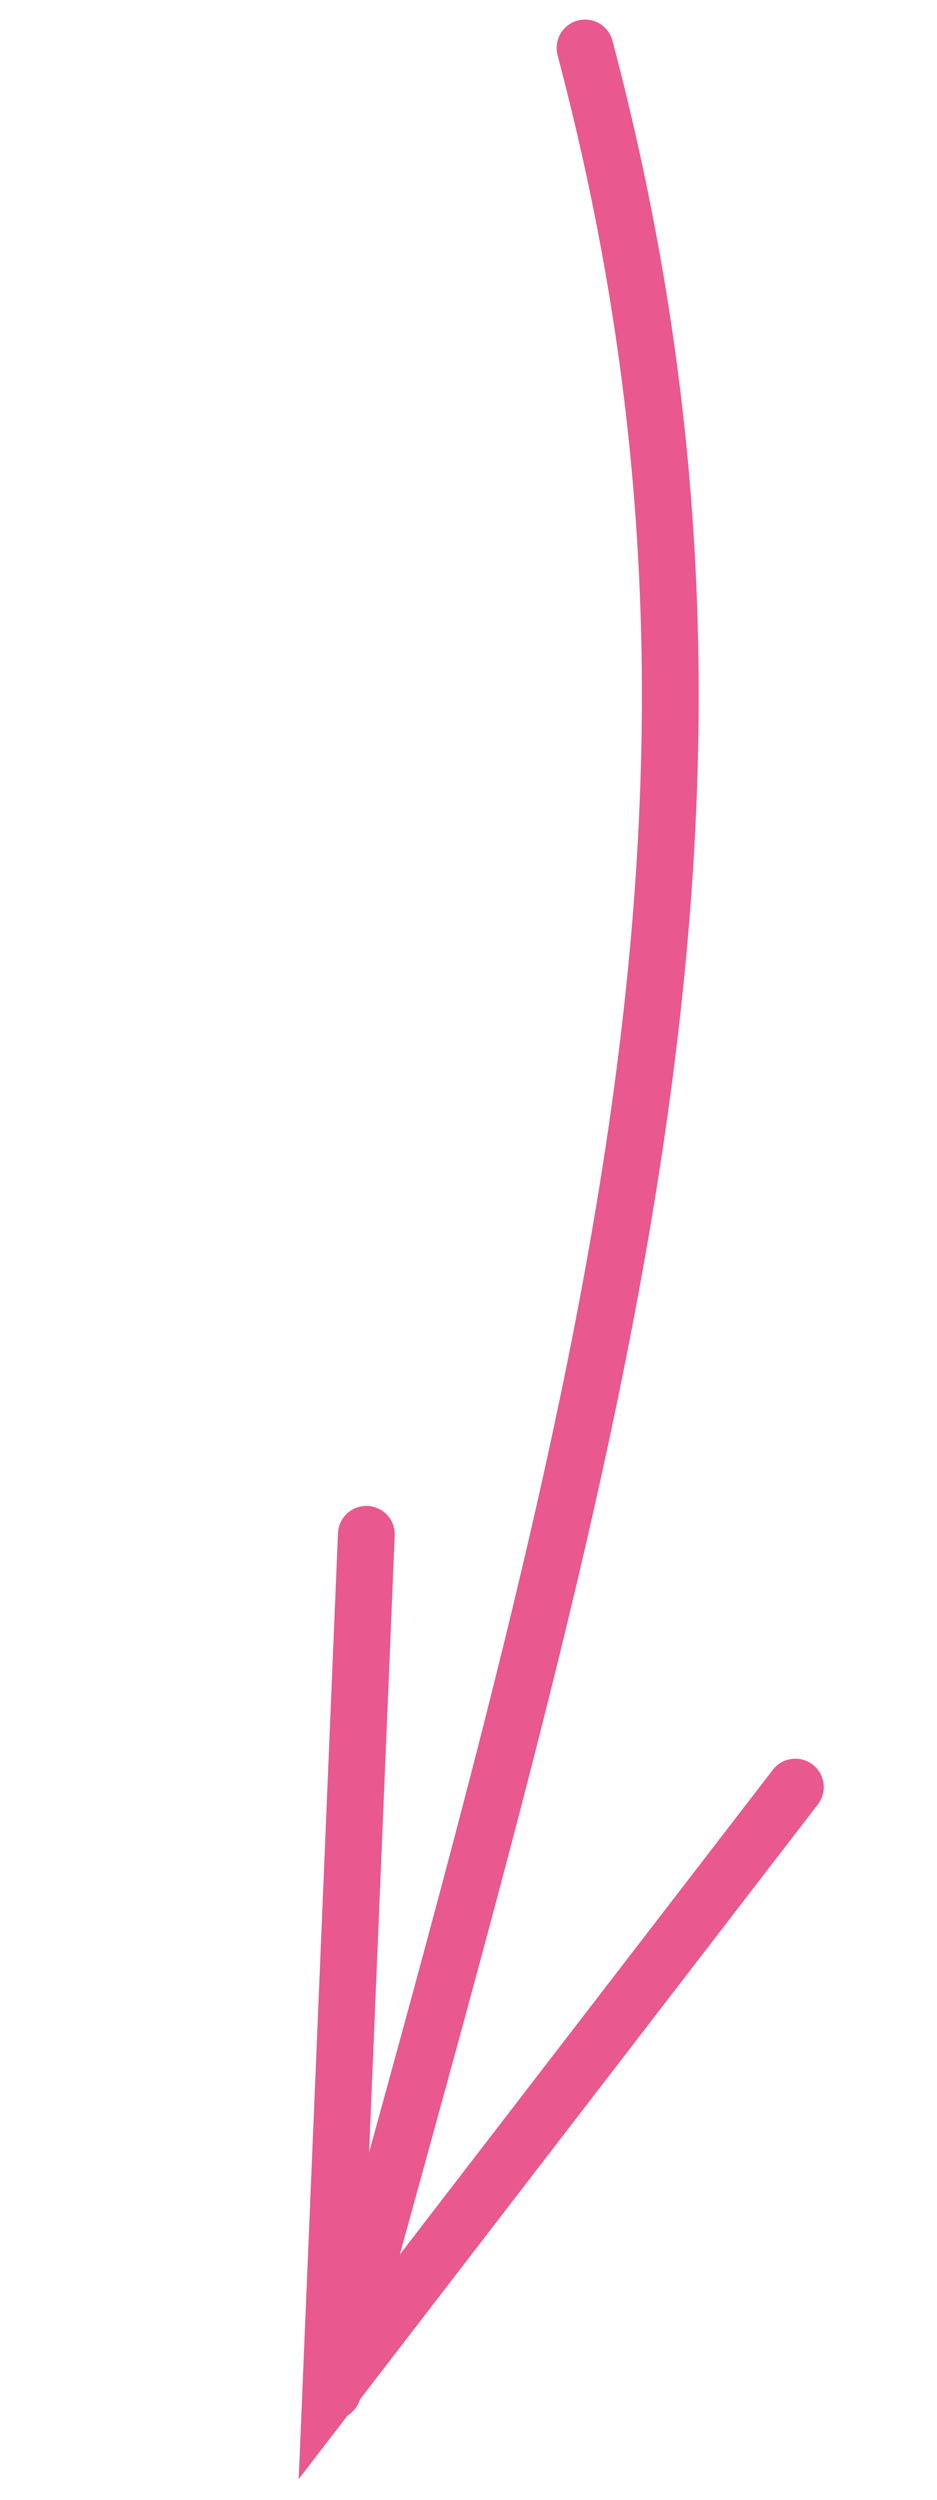 <?xml version="1.0" encoding="UTF-8"?> <svg xmlns="http://www.w3.org/2000/svg" width="33" height="88" viewBox="0 0 33 88" fill="none"><path d="M20.604 1.689C27.764 28.747 21.045 50.229 11.718 84.179" stroke="#E9588F" stroke-width="2" stroke-miterlimit="10" stroke-linecap="round"></path><path d="M28.012 62.909C22.559 69.993 17.103 77.076 11.65 84.161C12.067 74.16 12.485 64.012 12.902 54.011" stroke="#E9588F" stroke-width="2" stroke-miterlimit="10" stroke-linecap="round"></path></svg> 